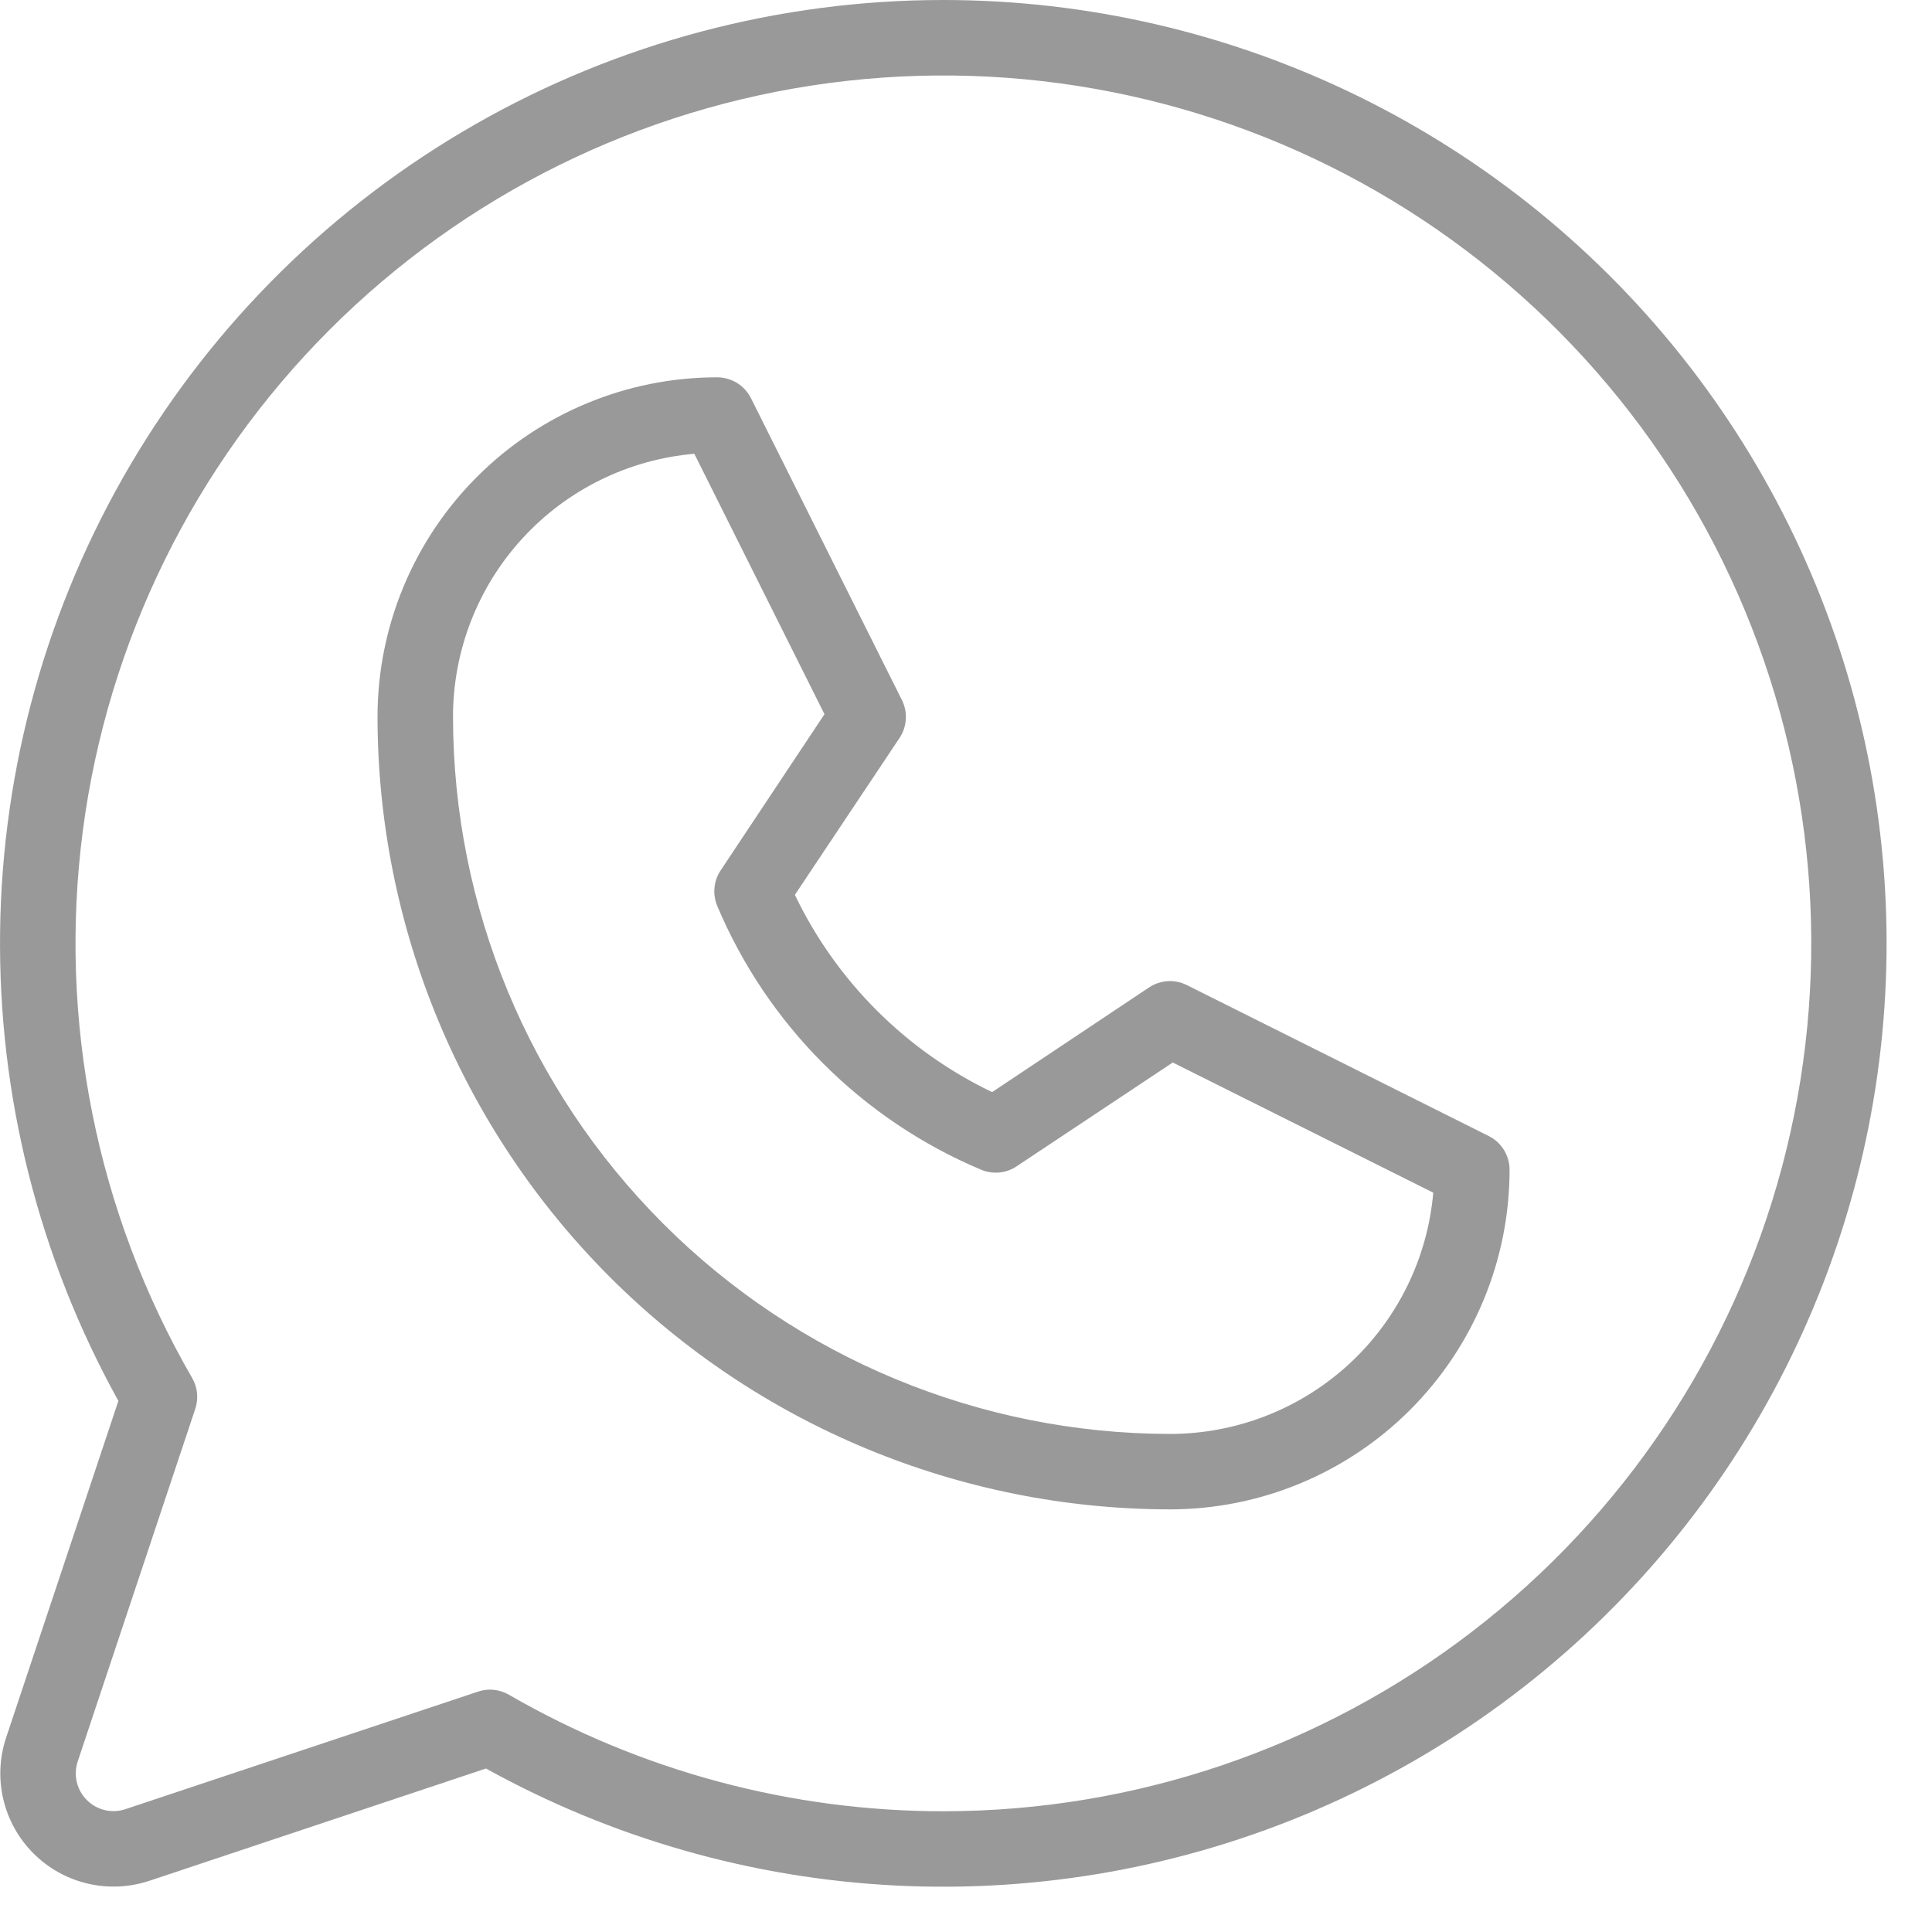 <svg width="40" height="40" viewBox="0 0 40 40" fill="none" xmlns="http://www.w3.org/2000/svg">
<path d="M30.822 23.52L24.572 20.395C24.449 20.333 24.312 20.305 24.175 20.314C24.038 20.323 23.905 20.367 23.791 20.443L20.541 22.611C18.754 21.755 17.314 20.314 16.457 18.527L18.625 15.277C18.701 15.163 18.745 15.03 18.754 14.893C18.763 14.756 18.735 14.619 18.674 14.496L15.549 8.246C15.484 8.116 15.384 8.006 15.26 7.929C15.136 7.853 14.993 7.812 14.847 7.812C12.983 7.812 11.194 8.553 9.876 9.872C8.557 11.191 7.816 12.979 7.816 14.844C7.821 19.194 9.551 23.364 12.627 26.44C15.702 29.515 19.873 31.245 24.222 31.25C26.087 31.25 27.876 30.509 29.194 29.191C30.513 27.872 31.254 26.084 31.254 24.219C31.254 24.074 31.213 23.931 31.137 23.808C31.061 23.684 30.952 23.584 30.822 23.52ZM24.222 29.688C20.287 29.683 16.514 28.118 13.731 25.335C10.948 22.552 9.383 18.779 9.379 14.844C9.378 13.475 9.891 12.156 10.816 11.147C11.741 10.138 13.011 9.513 14.375 9.395L17.07 14.787L14.922 18.018C14.85 18.124 14.806 18.247 14.793 18.375C14.78 18.502 14.799 18.631 14.847 18.75C15.885 21.218 17.848 23.181 20.316 24.219C20.435 24.268 20.564 24.287 20.692 24.275C20.82 24.262 20.944 24.218 21.05 24.146L24.281 21.998L29.674 24.693C29.555 26.057 28.929 27.326 27.92 28.251C26.91 29.176 25.591 29.688 24.222 29.688ZM19.535 3.37433e-07C16.135 -0.001 12.793 0.886 9.841 2.573C6.889 4.26 4.428 6.689 2.702 9.619C0.977 12.548 0.046 15.878 0.002 19.278C-0.042 22.678 0.802 26.03 2.451 29.004L0.127 35.975C-0.011 36.388 -0.031 36.831 0.069 37.254C0.169 37.678 0.385 38.066 0.693 38.373C1.001 38.681 1.388 38.897 1.812 38.997C2.235 39.097 2.679 39.077 3.092 38.94L10.062 36.615C12.67 38.06 15.573 38.889 18.551 39.038C21.528 39.187 24.5 38.653 27.239 37.476C29.978 36.299 32.411 34.511 34.352 32.248C36.293 29.986 37.69 27.309 38.437 24.423C39.184 21.537 39.26 18.518 38.66 15.598C38.059 12.678 36.798 9.935 34.974 7.577C33.149 5.22 30.809 3.311 28.133 1.998C25.457 0.684 22.516 0.001 19.535 3.37433e-07ZM19.535 37.5C16.376 37.501 13.272 36.669 10.537 35.088C10.418 35.02 10.283 34.983 10.146 34.982C10.062 34.982 9.978 34.996 9.898 35.023L2.597 37.457C2.46 37.503 2.312 37.51 2.171 37.476C2.03 37.443 1.9 37.371 1.798 37.268C1.695 37.166 1.623 37.037 1.59 36.895C1.557 36.754 1.563 36.606 1.609 36.469L4.043 29.168C4.078 29.063 4.09 28.952 4.079 28.842C4.068 28.732 4.034 28.625 3.978 28.529C1.997 25.105 1.202 21.123 1.715 17.2C2.228 13.277 4.022 9.634 6.817 6.834C9.612 4.035 13.254 2.236 17.175 1.718C21.097 1.199 25.081 1.989 28.508 3.965C31.935 5.941 34.614 8.993 36.13 12.648C37.645 16.302 37.912 20.354 36.89 24.176C35.867 27.997 33.612 31.375 30.474 33.784C27.336 36.193 23.491 37.499 19.535 37.5Z" fill="#999999"/>
</svg>
